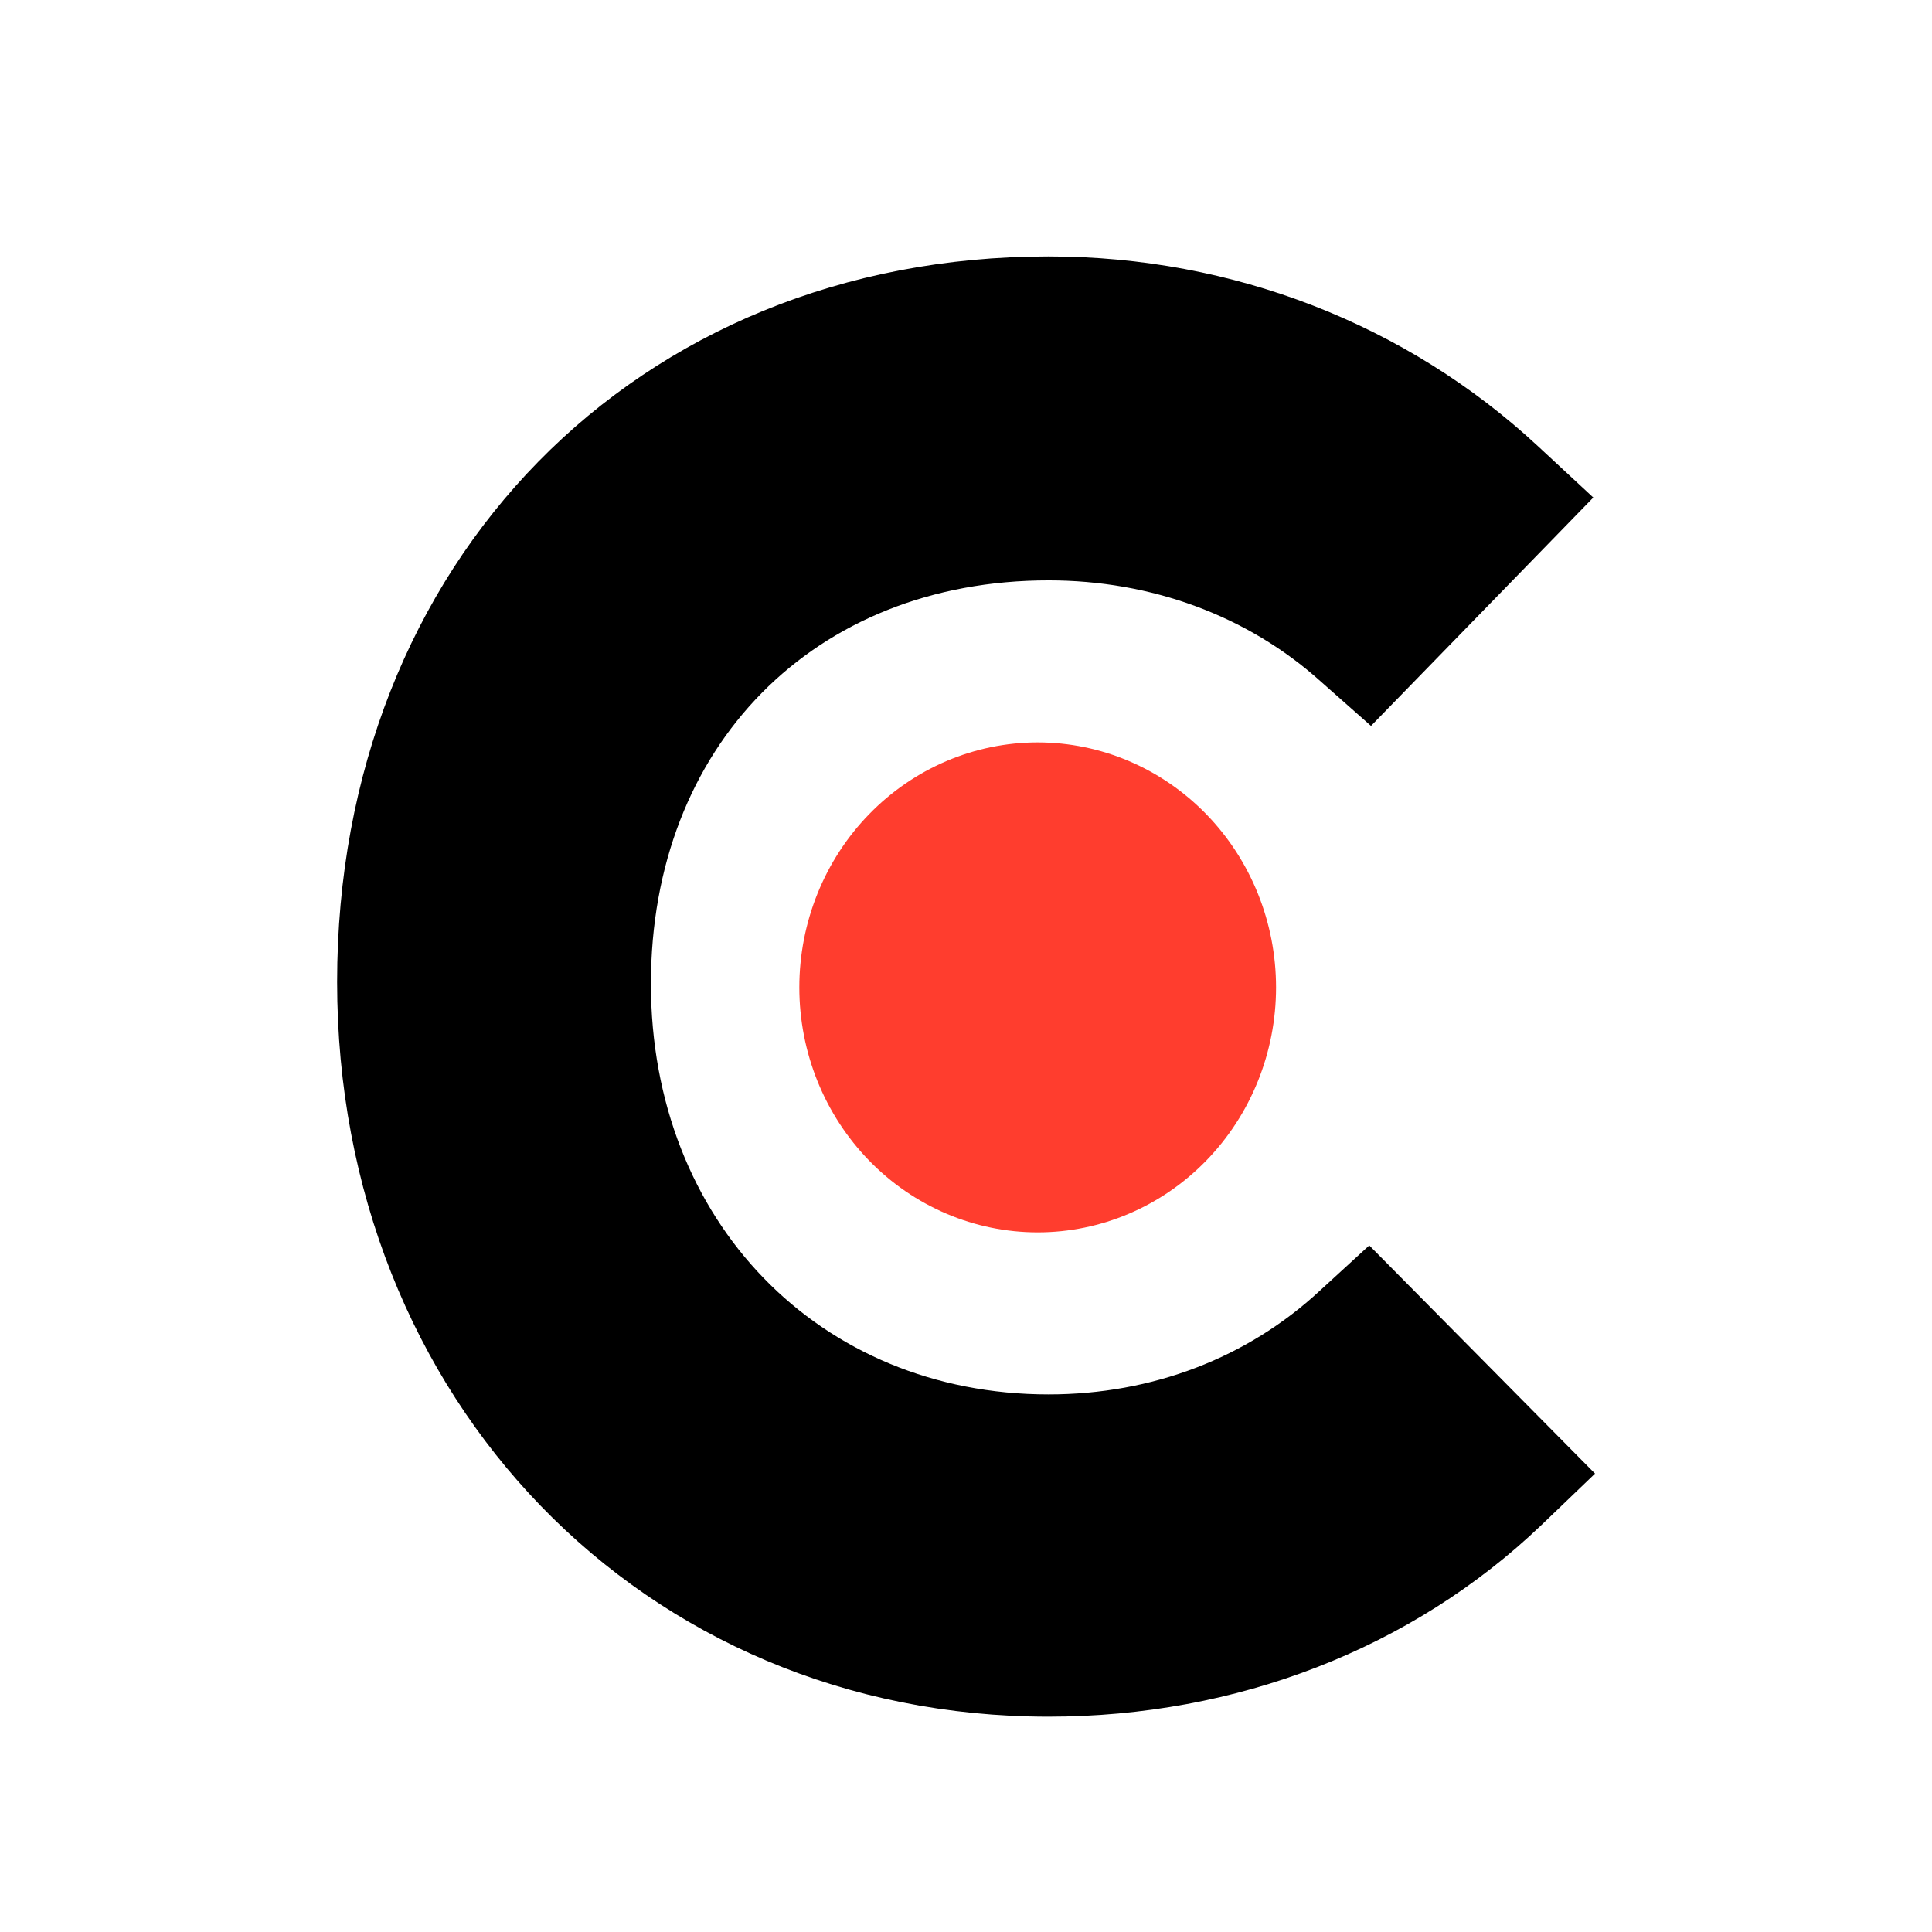 <svg width="48" height="48" viewBox="0 0 48 48" fill="none" xmlns="http://www.w3.org/2000/svg">
<path d="M32.774 32.083C30.991 33.73 28.636 34.644 26.052 34.644C20.355 34.644 16.172 30.344 16.172 24.441C16.172 18.538 20.222 14.419 26.052 14.419C28.591 14.419 30.991 15.288 32.819 16.936L34.062 18.035L39.585 12.361L38.203 11.079C34.953 8.063 30.638 6.371 26.049 6.371C15.811 6.371 8.376 13.964 8.376 24.397C8.376 34.785 15.989 42.65 26.049 42.65C30.724 42.65 35.084 40.957 38.292 37.893L39.628 36.611L34.019 30.942L32.774 32.083Z" fill="black"/>
<path d="M25.781 18.445C27.352 18.445 28.858 19.087 29.969 20.228C31.079 21.369 31.703 22.918 31.703 24.532C31.703 26.146 31.079 27.694 29.969 28.835C28.858 29.977 27.352 30.618 25.781 30.618C24.211 30.618 22.704 29.977 21.594 28.835C20.483 27.694 19.859 26.146 19.859 24.532C19.859 22.918 20.483 21.369 21.594 20.228C22.704 19.087 24.211 18.445 25.781 18.445Z" fill="#FF3D2E"/>
</svg>
